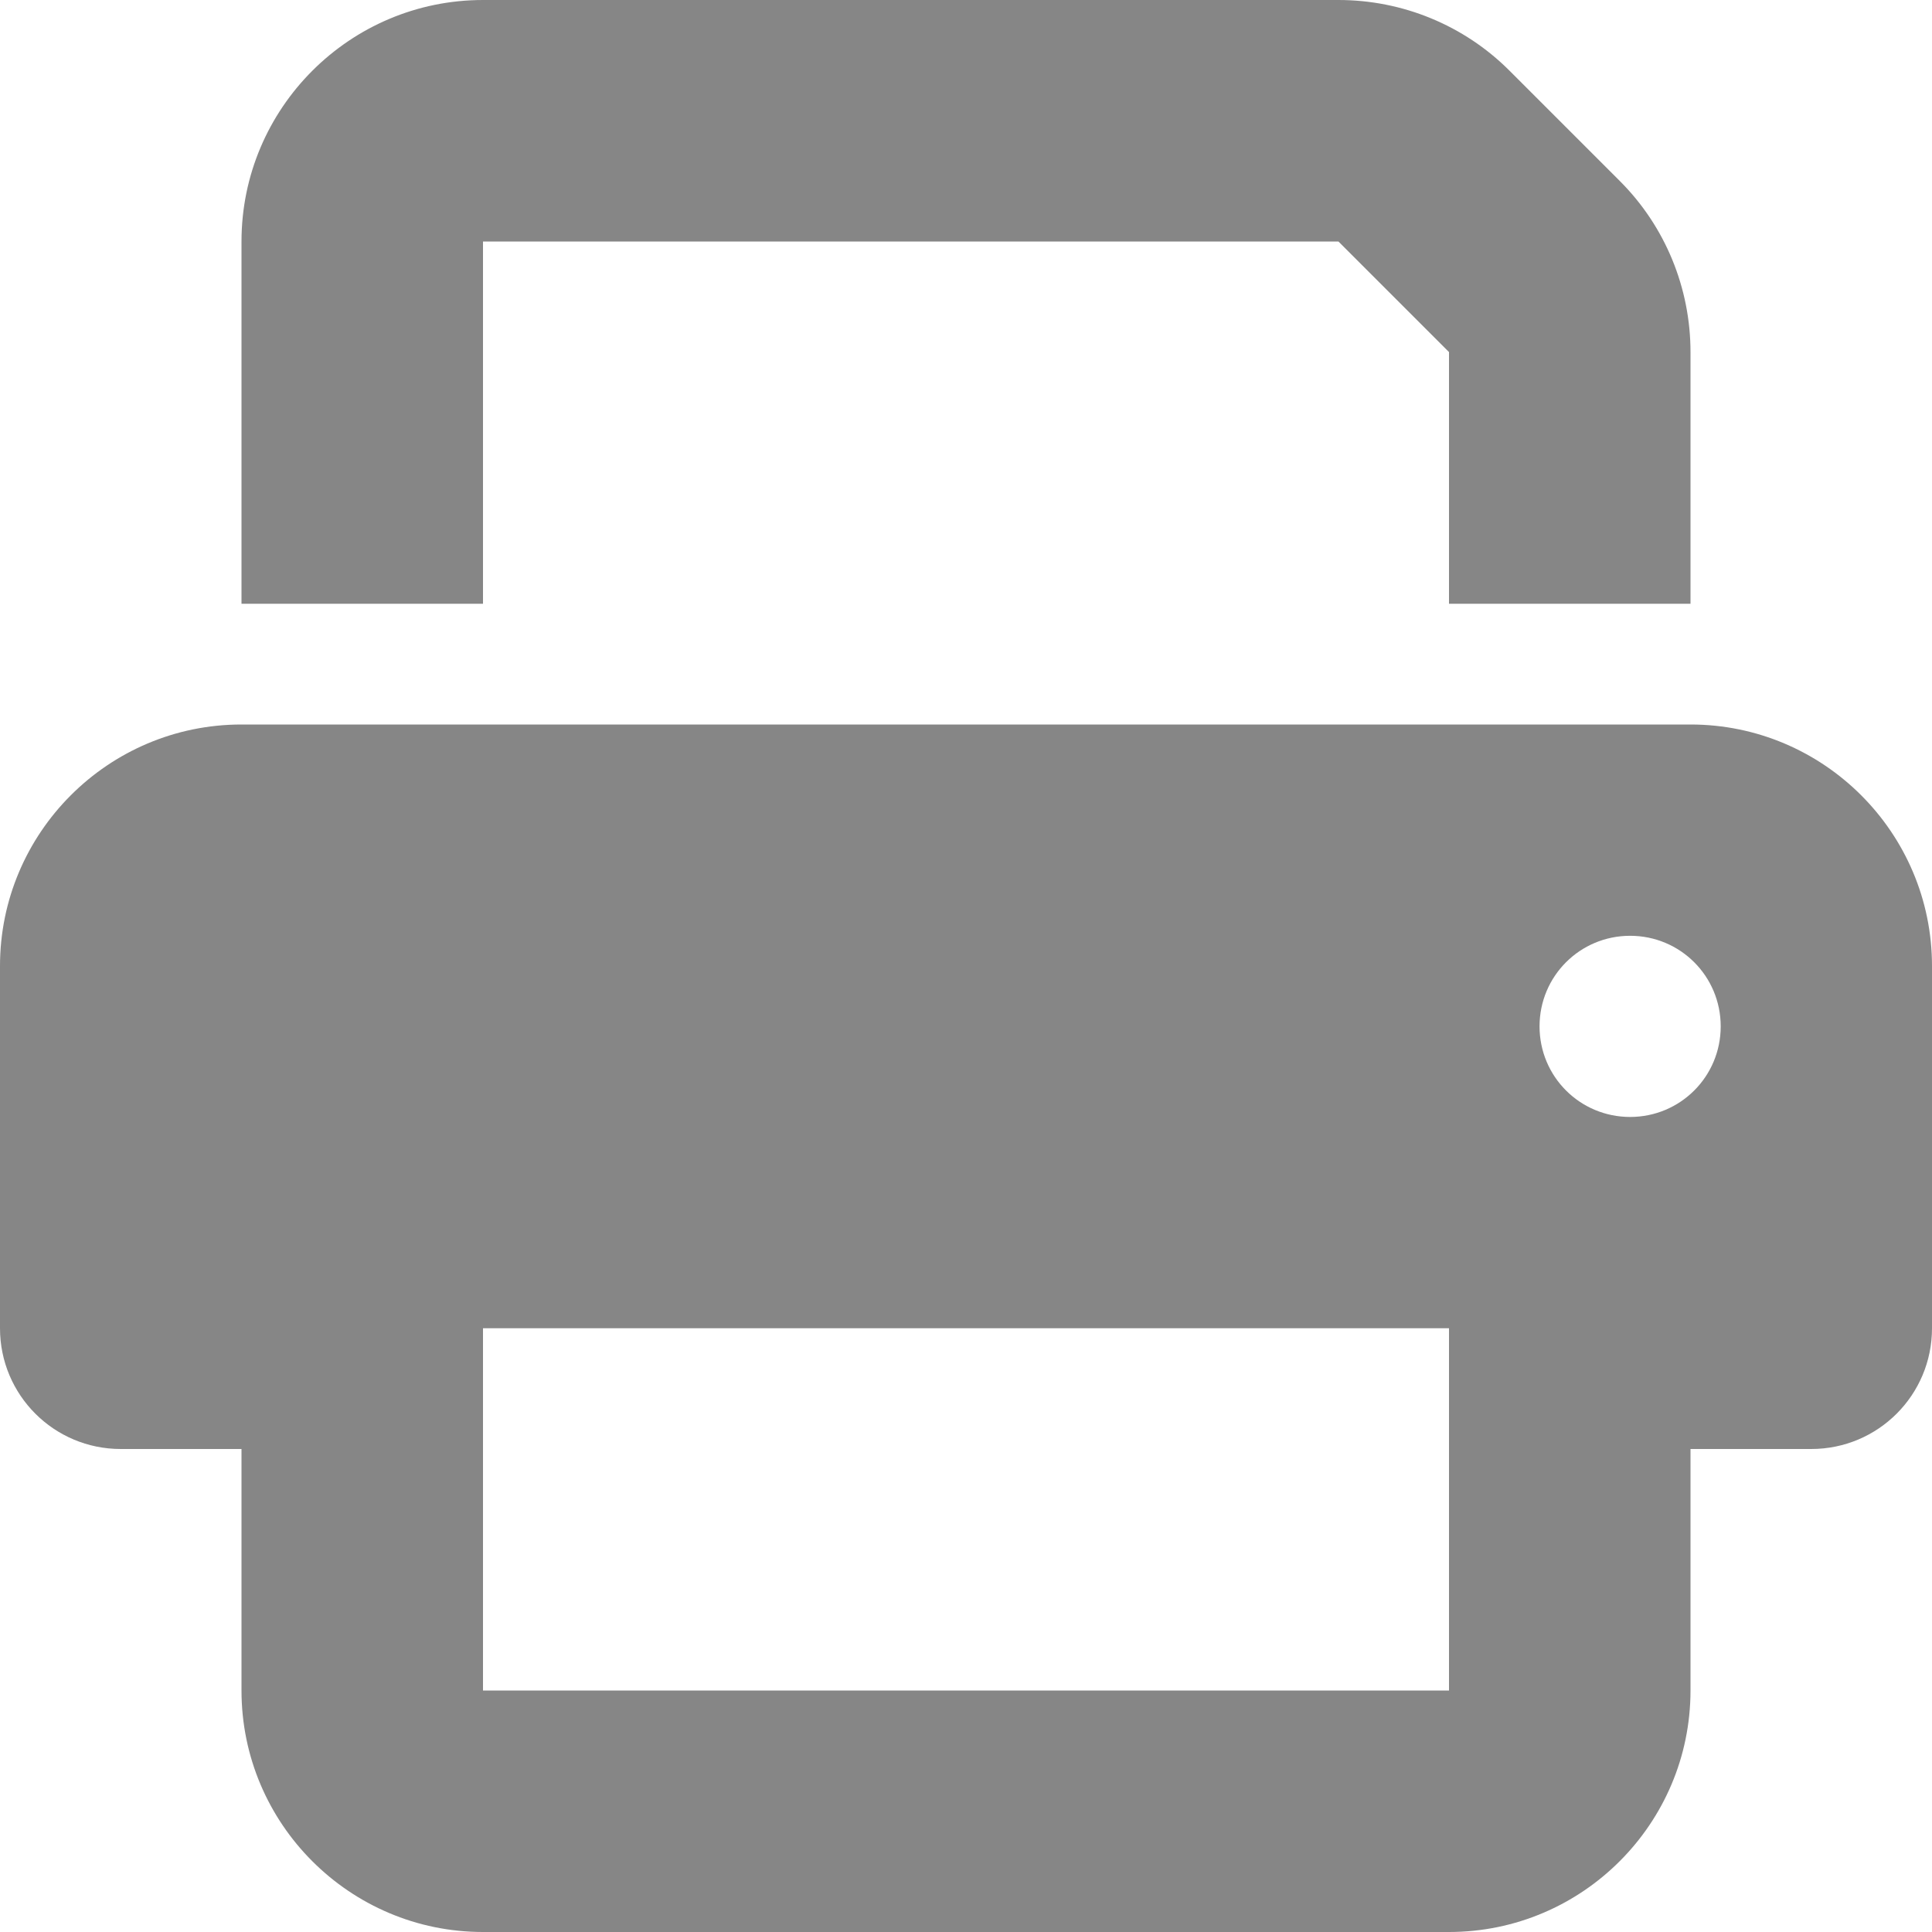 <svg width="44" height="44" viewBox="0 0 44 44" fill="none" xmlns="http://www.w3.org/2000/svg">
<path d="M11 0C7.966 0 5.5 2.466 5.5 5.5V13.75H11V5.5H30.482L33 8.018V13.75H38.5V8.018C38.5 6.557 37.924 5.156 36.893 4.125L34.375 1.607C33.344 0.576 31.943 0 30.482 0H11ZM33 30.25V33V38.5H11V33V31.625V30.25H33ZM38.5 33H41.25C42.771 33 44 31.771 44 30.25V22C44 18.966 41.534 16.5 38.5 16.5H5.5C2.466 16.5 0 18.966 0 22V30.25C0 31.771 1.229 33 2.75 33H5.5V38.5C5.5 41.534 7.966 44 11 44H33C36.034 44 38.5 41.534 38.5 38.5V33ZM37.125 25.438C35.982 25.438 35.062 24.518 35.062 23.375C35.062 22.232 35.982 21.312 37.125 21.312C38.268 21.312 39.188 22.232 39.188 23.375C39.188 24.518 38.268 25.438 37.125 25.438Z" fill="#868686"/>
</svg>
